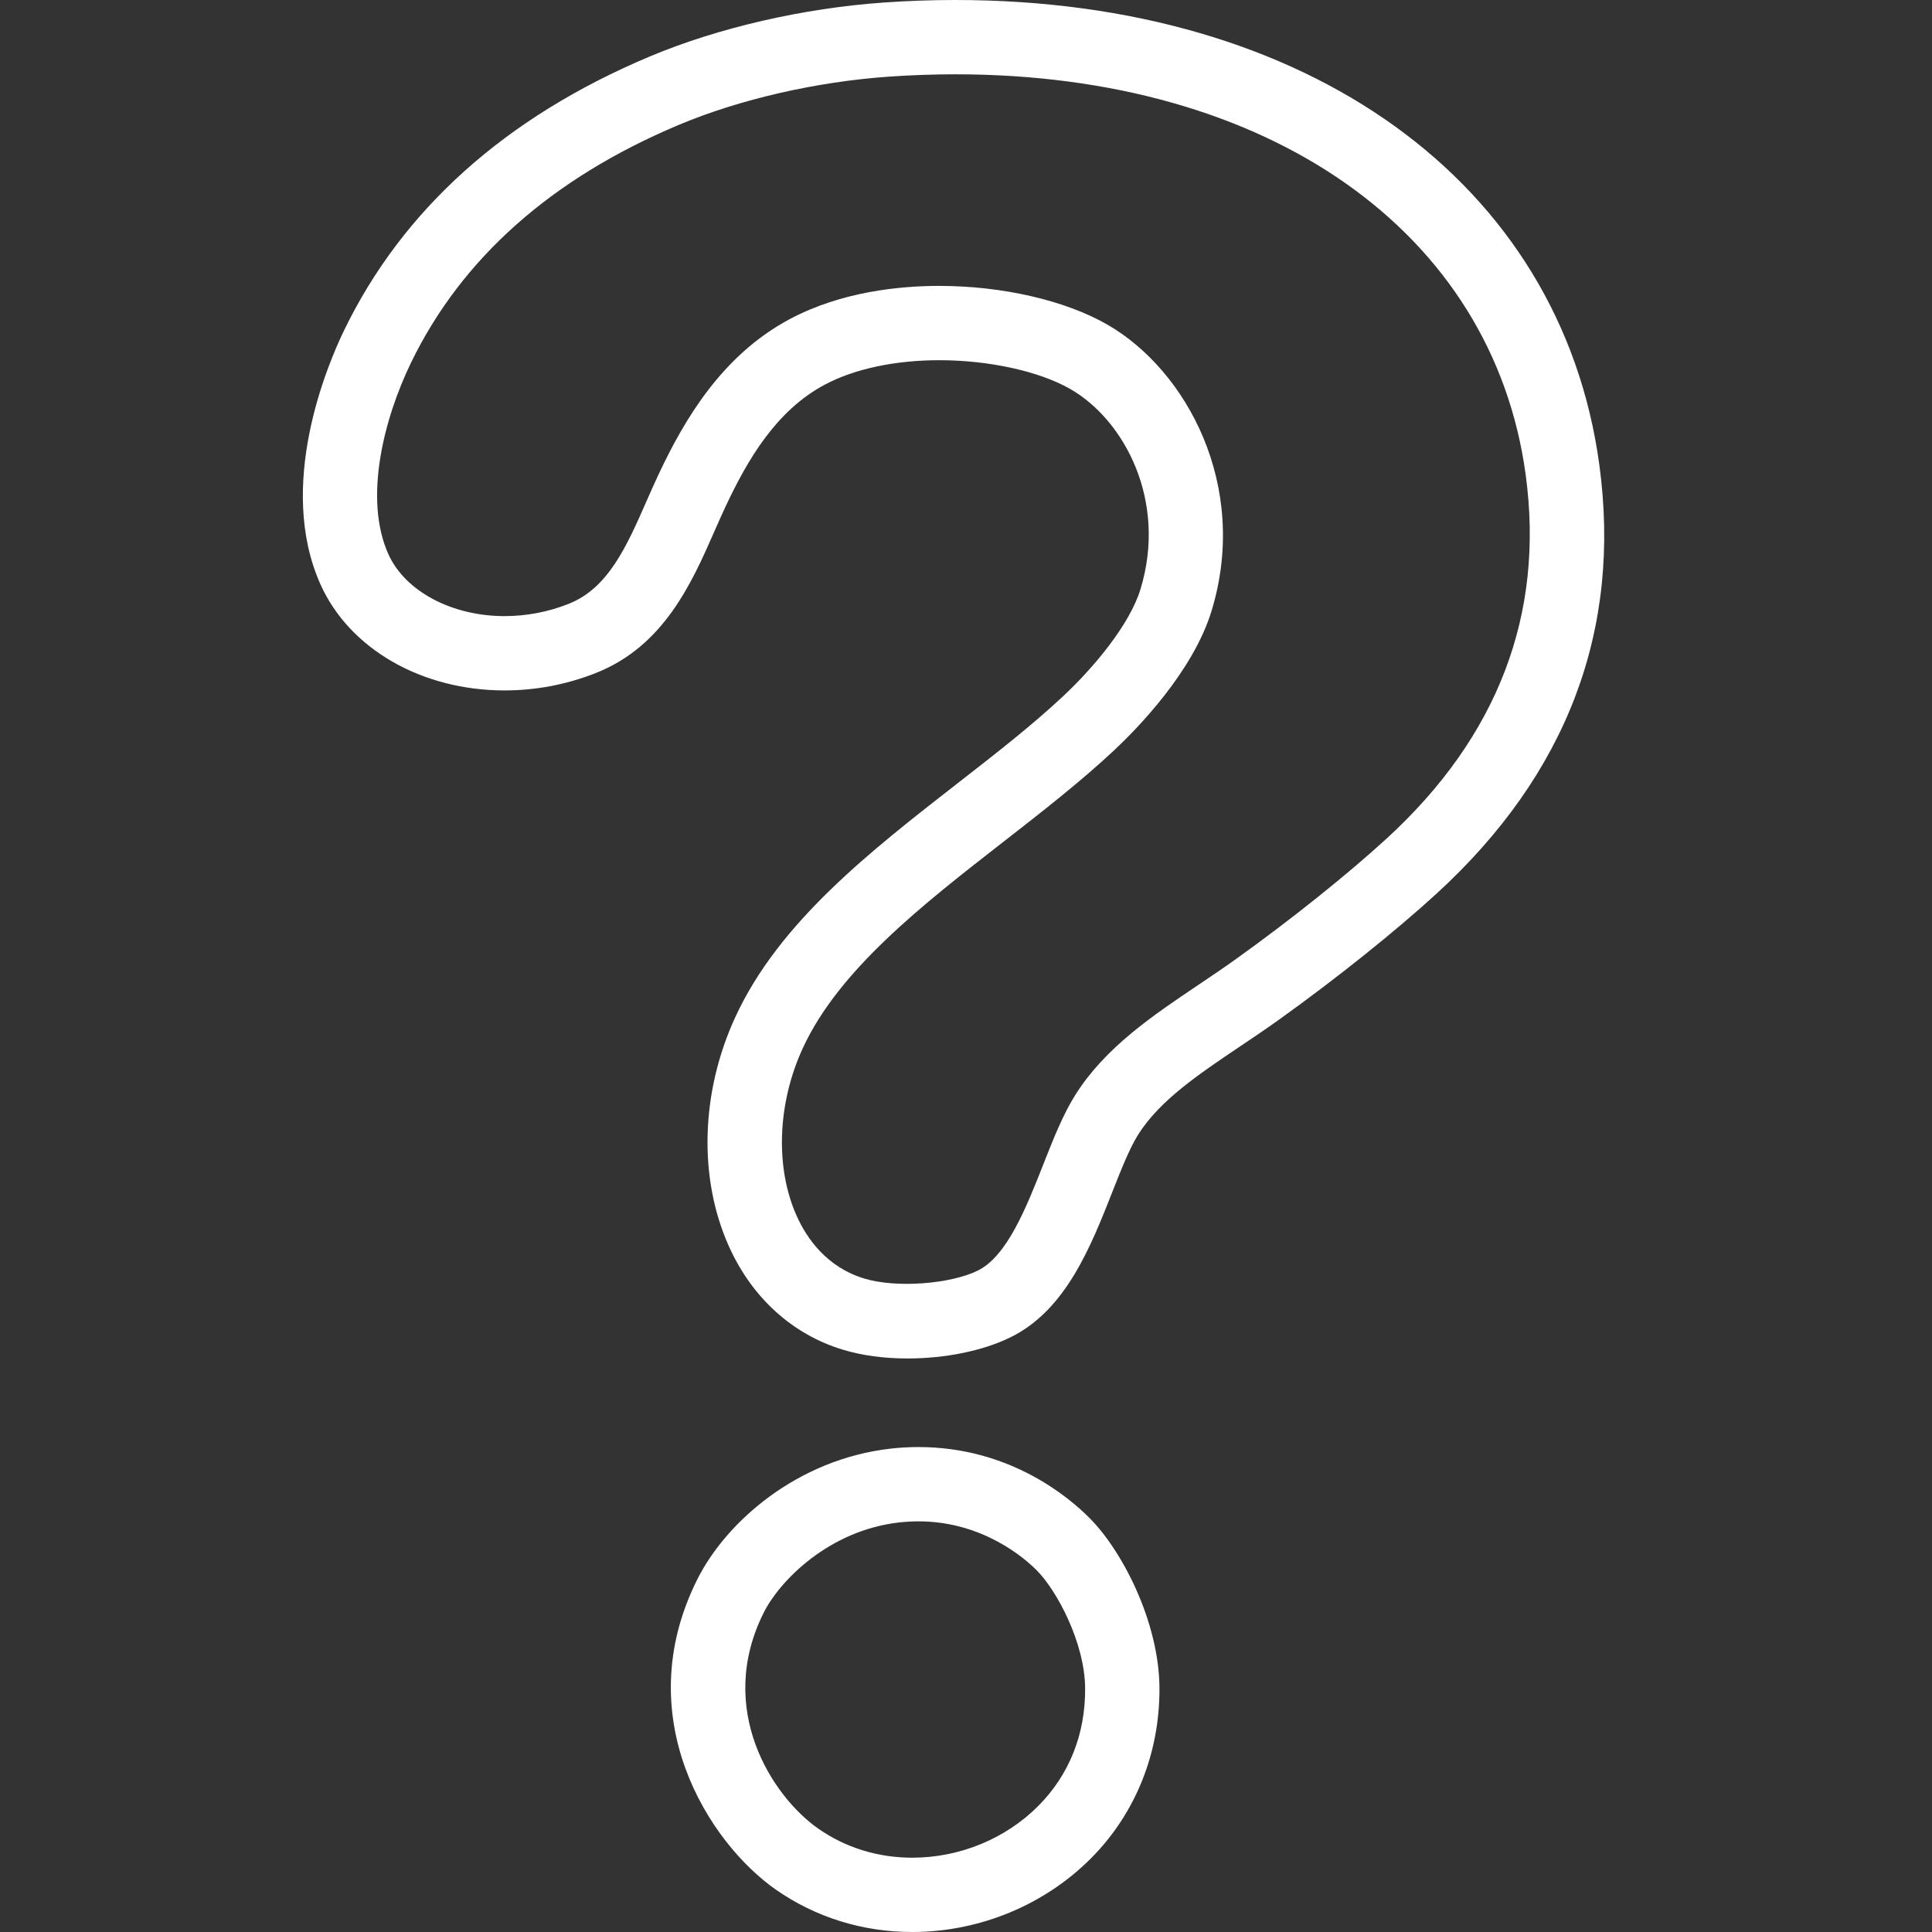 <?xml version="1.0" encoding="UTF-8"?> <!-- Generator: Adobe Illustrator 15.1.0, SVG Export Plug-In . SVG Version: 6.00 Build 0) --> <svg xmlns="http://www.w3.org/2000/svg" xmlns:xlink="http://www.w3.org/1999/xlink" version="1.1" id="Layer_1" x="0px" y="0px" width="100px" height="100px" viewBox="0 0 100 100" xml:space="preserve"><rect x="0" y="0" width="100" height="100" fill="#333333" stroke="none"/> <path fill="#FFFFFF" d="M46.97,70.314c-1.224,0-2.351-0.154-3.348-0.456c-2.606-0.79-4.698-2.688-5.892-5.344 c-1.589-3.537-1.465-7.976,0.331-11.873c2.259-4.901,6.963-8.563,11.511-12.104c1.987-1.546,3.863-3.007,5.479-4.523 c1.556-1.459,3.418-3.675,3.98-5.516c1.394-4.571-0.827-8.749-3.624-10.358c-1.604-0.923-4.208-1.496-6.794-1.496 c-2.282,0-4.383,0.448-5.917,1.263c-2.544,1.352-4.018,3.931-5.125,6.276c-0.204,0.434-0.401,0.882-0.6,1.334 c-1.16,2.641-2.605,5.927-6.128,7.317c-1.518,0.599-3.107,0.902-4.725,0.902c-4.292,0-8.031-2.151-9.526-5.48 c-2.299-5.121,0.349-11.36,1.215-13.15c3.037-6.271,8.36-11.043,15.823-14.182c3.534-1.486,7.958-2.505,12.138-2.795 C46.998,0.043,48.233,0,49.44,0c18.262,0,31.348,9.438,33.339,24.042c1.167,8.555-1.667,16.027-8.422,22.211 c-2.141,1.96-5.179,4.391-8.126,6.503c-0.686,0.492-1.379,0.958-2.062,1.417c-2.126,1.43-4.135,2.78-5.249,4.54 c-0.449,0.709-0.883,1.81-1.343,2.975c-1.131,2.869-2.414,6.12-5.261,7.524C50.897,69.913,48.949,70.314,46.97,70.314z M48.613,14.798c3.27,0,6.527,0.75,8.713,2.009c4.083,2.35,7.357,8.34,5.384,14.813c-0.958,3.141-3.835,6.082-5.028,7.201 c-1.745,1.636-3.78,3.22-5.748,4.752c-4.186,3.259-8.514,6.628-10.381,10.679c-1.318,2.859-1.439,6.187-0.316,8.686 c0.517,1.151,1.544,2.647,3.499,3.24c1.657,0.502,4.46,0.286,5.878-0.414c1.515-0.748,2.508-3.266,3.384-5.487 c0.528-1.339,1.027-2.604,1.67-3.621c1.547-2.444,3.99-4.086,6.353-5.674c0.652-0.438,1.313-0.883,1.967-1.352 c2.831-2.028,5.735-4.351,7.77-6.214c5.77-5.281,8.195-11.625,7.209-18.855C77.253,11.978,65.663,3.846,49.44,3.846 c-1.119,0-2.265,0.041-3.406,0.119c-3.775,0.262-7.752,1.174-10.912,2.504c-6.575,2.765-11.235,6.908-13.852,12.312 c-1.408,2.908-2.454,7.037-1.169,9.899c0.862,1.92,3.28,3.21,6.017,3.21c1.132,0,2.247-0.213,3.313-0.634 c2.052-0.81,3.008-2.985,4.021-5.288c0.212-0.484,0.423-0.963,0.642-1.427c1.295-2.746,3.239-6.14,6.798-8.032 C43.558,15.094,46.562,14.798,48.613,14.798z"></path> <path fill="#FFFFFF" d="M47.215,100c-2.559,0-4.997-0.757-7.049-2.188c-3.481-2.426-7.662-8.939-4.062-16.087 c1.488-2.955,5.15-6.186,9.975-6.742c0.486-0.056,0.977-0.084,1.46-0.084c4.712,0,7.773,2.58,8.871,3.689 c1.727,1.746,3.577,5.408,3.603,8.756c0.026,3.373-1.228,6.509-3.532,8.83C54.067,98.605,50.691,100,47.215,100z M47.539,78.745 c-0.336,0-0.679,0.021-1.02,0.059c-3.613,0.416-6.154,3.009-6.981,4.65c-2.506,4.979,0.403,9.513,2.827,11.203 c1.405,0.979,3.082,1.497,4.85,1.497c2.458,0,4.84-0.98,6.535-2.688c1.599-1.612,2.435-3.718,2.416-6.091 c-0.018-2.343-1.458-5.037-2.491-6.081C53.084,80.695,50.894,78.745,47.539,78.745z"></path> </svg> 
